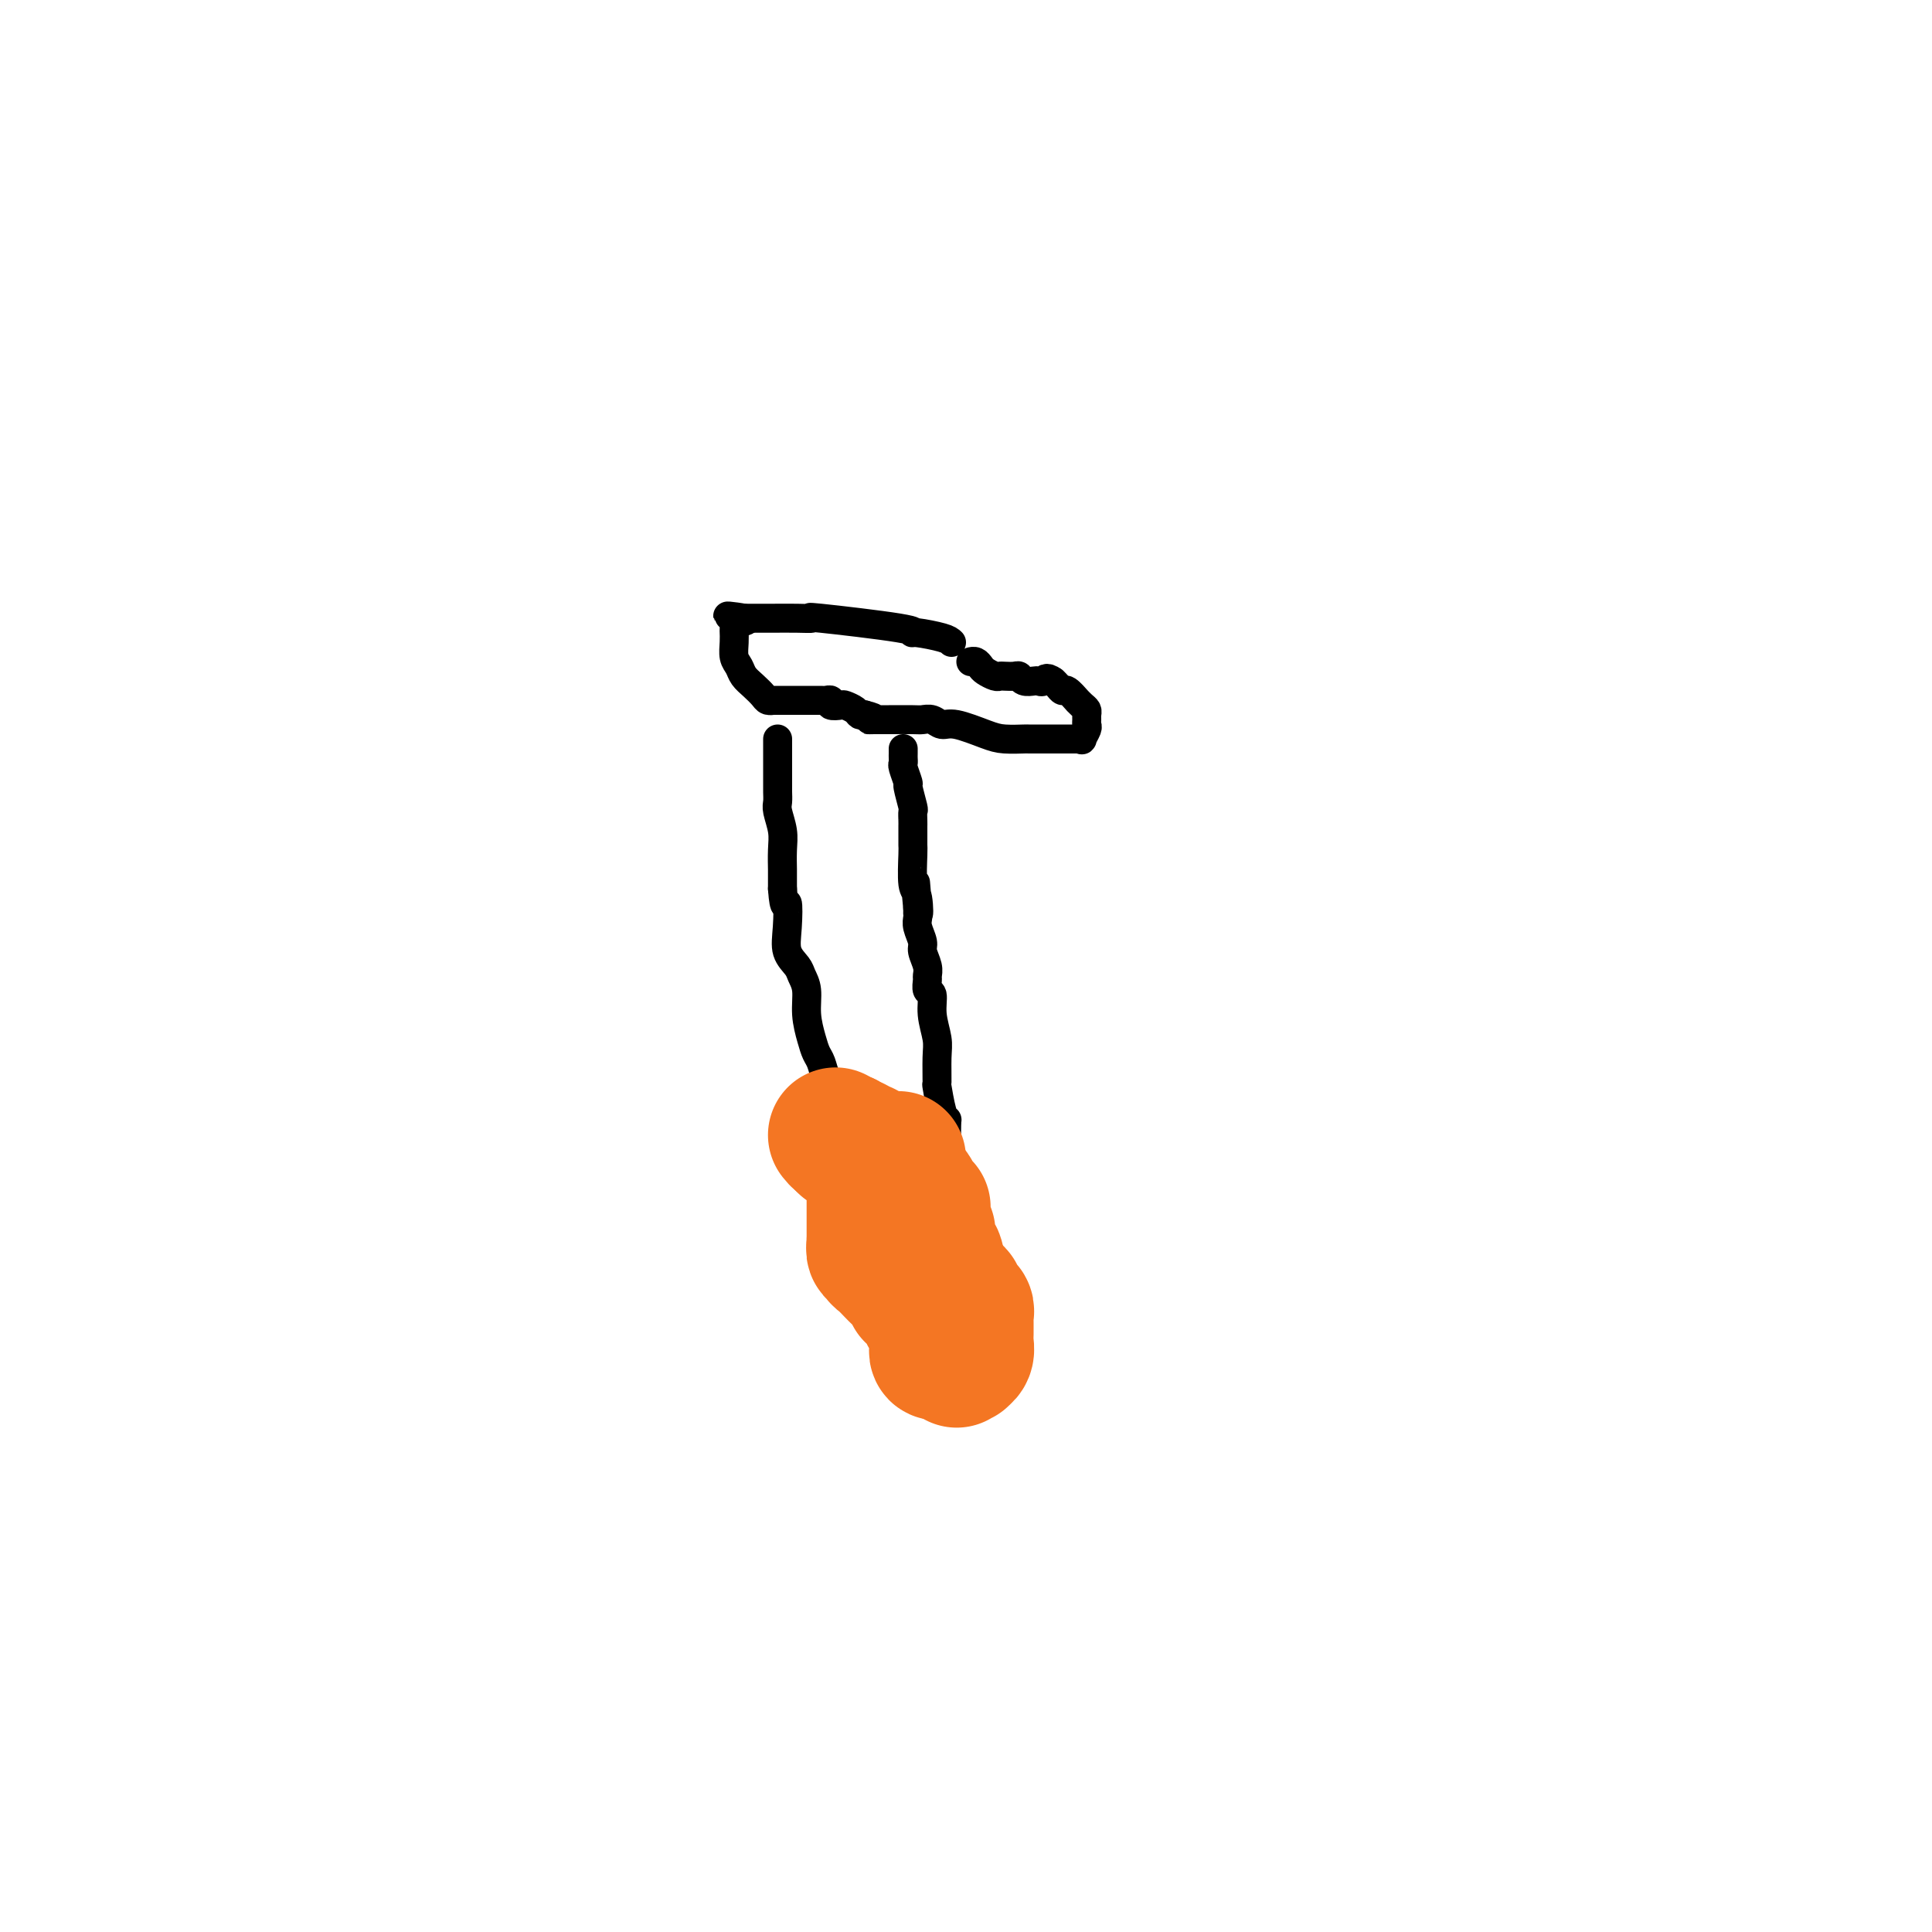 <svg viewBox='0 0 400 400' version='1.1' xmlns='http://www.w3.org/2000/svg' xmlns:xlink='http://www.w3.org/1999/xlink'><g fill='none' stroke='#000000' stroke-width='6' stroke-linecap='round' stroke-linejoin='round'><path d='M197,133c-0.319,-0.306 -0.638,-0.611 -2,-1c-1.362,-0.389 -3.767,-0.861 -5,-1c-1.233,-0.139 -1.293,0.054 -1,0c0.293,-0.054 0.941,-0.354 -3,-1c-3.941,-0.646 -12.469,-1.637 -16,-2c-3.531,-0.363 -2.063,-0.097 -2,0c0.063,0.097 -1.278,0.026 -3,0c-1.722,-0.026 -3.823,-0.007 -5,0c-1.177,0.007 -1.429,0.002 -2,0c-0.571,-0.002 -1.461,-0.001 -2,0c-0.539,0.001 -0.725,0.000 -1,0c-0.275,-0.000 -0.637,-0.000 -1,0'/><path d='M154,128c-6.608,-0.823 -1.627,-0.379 0,0c1.627,0.379 -0.100,0.695 -1,1c-0.900,0.305 -0.974,0.599 -1,1c-0.026,0.401 -0.004,0.908 0,1c0.004,0.092 -0.011,-0.232 0,0c0.011,0.232 0.047,1.021 0,2c-0.047,0.979 -0.178,2.150 0,3c0.178,0.850 0.663,1.380 1,2c0.337,0.620 0.525,1.329 1,2c0.475,0.671 1.236,1.304 2,2c0.764,0.696 1.532,1.454 2,2c0.468,0.546 0.637,0.878 1,1c0.363,0.122 0.921,0.033 1,0c0.079,-0.033 -0.320,-0.009 0,0c0.320,0.009 1.361,0.002 2,0c0.639,-0.002 0.878,-0.001 1,0c0.122,0.001 0.127,0.000 0,0c-0.127,-0.000 -0.386,-0.000 0,0c0.386,0.000 1.417,-0.000 2,0c0.583,0.000 0.719,0.000 1,0c0.281,-0.000 0.706,-0.001 1,0c0.294,0.001 0.455,0.004 1,0c0.545,-0.004 1.474,-0.015 2,0c0.526,0.015 0.651,0.056 1,0c0.349,-0.056 0.923,-0.208 1,0c0.077,0.208 -0.344,0.778 0,1c0.344,0.222 1.454,0.098 2,0c0.546,-0.098 0.528,-0.171 1,0c0.472,0.171 1.435,0.584 2,1c0.565,0.416 0.733,0.833 1,1c0.267,0.167 0.634,0.083 1,0'/><path d='M179,148c3.443,0.845 1.552,0.959 1,1c-0.552,0.041 0.236,0.010 1,0c0.764,-0.010 1.503,0.002 3,0c1.497,-0.002 3.752,-0.016 5,0c1.248,0.016 1.489,0.063 2,0c0.511,-0.063 1.293,-0.238 2,0c0.707,0.238 1.339,0.887 2,1c0.661,0.113 1.351,-0.309 3,0c1.649,0.309 4.255,1.351 6,2c1.745,0.649 2.628,0.906 4,1c1.372,0.094 3.234,0.025 4,0c0.766,-0.025 0.437,-0.007 1,0c0.563,0.007 2.016,0.002 3,0c0.984,-0.002 1.497,-0.001 2,0c0.503,0.001 0.995,0.002 2,0c1.005,-0.002 2.522,-0.007 3,0c0.478,0.007 -0.082,0.027 0,0c0.082,-0.027 0.807,-0.101 1,0c0.193,0.101 -0.145,0.378 0,0c0.145,-0.378 0.771,-1.411 1,-2c0.229,-0.589 0.059,-0.735 0,-1c-0.059,-0.265 -0.006,-0.650 0,-1c0.006,-0.350 -0.035,-0.666 0,-1c0.035,-0.334 0.146,-0.686 0,-1c-0.146,-0.314 -0.550,-0.591 -1,-1c-0.450,-0.409 -0.947,-0.950 -1,-1c-0.053,-0.050 0.337,0.390 0,0c-0.337,-0.390 -1.399,-1.610 -2,-2c-0.601,-0.390 -0.739,0.049 -1,0c-0.261,-0.049 -0.646,-0.585 -1,-1c-0.354,-0.415 -0.677,-0.707 -1,-1'/><path d='M218,141c-1.484,-1.084 -1.693,-0.294 -2,0c-0.307,0.294 -0.711,0.093 -1,0c-0.289,-0.093 -0.462,-0.077 -1,0c-0.538,0.077 -1.440,0.217 -2,0c-0.560,-0.217 -0.779,-0.789 -1,-1c-0.221,-0.211 -0.444,-0.059 -1,0c-0.556,0.059 -1.444,0.027 -2,0c-0.556,-0.027 -0.779,-0.050 -1,0c-0.221,0.050 -0.441,0.171 -1,0c-0.559,-0.171 -1.456,-0.634 -2,-1c-0.544,-0.366 -0.733,-0.634 -1,-1c-0.267,-0.366 -0.610,-0.829 -1,-1c-0.390,-0.171 -0.826,-0.049 -1,0c-0.174,0.049 -0.087,0.024 0,0'/><path d='M161,153c0.000,0.614 0.000,1.229 0,2c-0.000,0.771 -0.001,1.699 0,3c0.001,1.301 0.004,2.973 0,4c-0.004,1.027 -0.015,1.407 0,2c0.015,0.593 0.057,1.399 0,2c-0.057,0.601 -0.211,0.996 0,2c0.211,1.004 0.789,2.617 1,4c0.211,1.383 0.057,2.536 0,4c-0.057,1.464 -0.015,3.240 0,4c0.015,0.760 0.004,0.503 0,1c-0.004,0.497 -0.002,1.749 0,3'/><path d='M162,184c0.373,5.242 0.807,2.846 1,3c0.193,0.154 0.147,2.858 0,5c-0.147,2.142 -0.394,3.723 0,5c0.394,1.277 1.429,2.249 2,3c0.571,0.751 0.678,1.279 1,2c0.322,0.721 0.860,1.634 1,3c0.140,1.366 -0.118,3.185 0,5c0.118,1.815 0.610,3.627 1,5c0.390,1.373 0.677,2.307 1,3c0.323,0.693 0.682,1.146 1,2c0.318,0.854 0.596,2.111 1,3c0.404,0.889 0.935,1.412 1,3c0.065,1.588 -0.336,4.242 0,6c0.336,1.758 1.410,2.619 2,4c0.590,1.381 0.696,3.283 1,4c0.304,0.717 0.807,0.248 1,1c0.193,0.752 0.076,2.724 0,4c-0.076,1.276 -0.112,1.855 0,3c0.112,1.145 0.370,2.856 1,4c0.630,1.144 1.632,1.722 2,2c0.368,0.278 0.103,0.255 0,1c-0.103,0.745 -0.042,2.259 0,3c0.042,0.741 0.066,0.710 0,1c-0.066,0.290 -0.222,0.900 0,2c0.222,1.100 0.822,2.691 1,4c0.178,1.309 -0.066,2.335 0,3c0.066,0.665 0.443,0.968 1,2c0.557,1.032 1.294,2.792 2,4c0.706,1.208 1.382,1.864 2,3c0.618,1.136 1.176,2.753 2,4c0.824,1.247 1.912,2.123 3,3'/><path d='M190,284c1.935,2.653 1.772,1.284 2,1c0.228,-0.284 0.846,0.516 1,1c0.154,0.484 -0.156,0.651 0,1c0.156,0.349 0.778,0.878 1,1c0.222,0.122 0.046,-0.165 0,0c-0.046,0.165 0.039,0.780 0,1c-0.039,0.220 -0.203,0.045 0,0c0.203,-0.045 0.773,0.041 1,0c0.227,-0.041 0.113,-0.207 0,0c-0.113,0.207 -0.224,0.788 0,1c0.224,0.212 0.782,0.057 1,0c0.218,-0.057 0.097,-0.015 0,0c-0.097,0.015 -0.170,0.004 0,0c0.170,-0.004 0.584,-0.001 1,0c0.416,0.001 0.833,0.000 1,0c0.167,-0.000 0.082,-0.000 0,0c-0.082,0.000 -0.163,0.000 0,0c0.163,-0.000 0.568,-0.000 1,0c0.432,0.000 0.890,0.000 1,0c0.110,-0.000 -0.129,-0.000 0,0c0.129,0.000 0.626,0.001 1,0c0.374,-0.001 0.625,-0.004 1,0c0.375,0.004 0.875,0.015 1,0c0.125,-0.015 -0.124,-0.055 0,0c0.124,0.055 0.622,0.207 1,0c0.378,-0.207 0.637,-0.772 1,-1c0.363,-0.228 0.829,-0.119 1,0c0.171,0.119 0.046,0.248 0,0c-0.046,-0.248 -0.012,-0.875 0,-1c0.012,-0.125 0.004,0.250 0,0c-0.004,-0.250 -0.002,-1.125 0,-2'/><path d='M206,286c0.047,-0.672 0.164,-0.852 0,-1c-0.164,-0.148 -0.608,-0.263 -1,-1c-0.392,-0.737 -0.731,-2.095 -1,-3c-0.269,-0.905 -0.467,-1.355 -1,-2c-0.533,-0.645 -1.400,-1.483 -2,-2c-0.600,-0.517 -0.931,-0.713 -1,-1c-0.069,-0.287 0.125,-0.664 0,-1c-0.125,-0.336 -0.570,-0.630 -1,-1c-0.430,-0.370 -0.846,-0.816 -1,-1c-0.154,-0.184 -0.045,-0.108 0,0c0.045,0.108 0.026,0.246 0,0c-0.026,-0.246 -0.060,-0.875 0,-1c0.060,-0.125 0.212,0.255 0,0c-0.212,-0.255 -0.789,-1.144 -1,-2c-0.211,-0.856 -0.055,-1.679 0,-2c0.055,-0.321 0.011,-0.140 0,0c-0.011,0.140 0.011,0.239 0,0c-0.011,-0.239 -0.054,-0.817 0,-1c0.054,-0.183 0.207,0.028 0,0c-0.207,-0.028 -0.773,-0.294 -1,-1c-0.227,-0.706 -0.113,-1.853 0,-3'/><path d='M196,263c-1.547,-3.966 -0.415,-2.382 0,-2c0.415,0.382 0.111,-0.439 0,-1c-0.111,-0.561 -0.030,-0.863 0,-1c0.030,-0.137 0.008,-0.110 0,0c-0.008,0.110 -0.002,0.304 0,0c0.002,-0.304 0.001,-1.104 0,-2c-0.001,-0.896 -0.000,-1.887 0,-3c0.000,-1.113 0.001,-2.346 0,-4c-0.001,-1.654 -0.003,-3.728 0,-5c0.003,-1.272 0.011,-1.743 0,-4c-0.011,-2.257 -0.041,-6.299 0,-8c0.041,-1.701 0.154,-1.060 0,-1c-0.154,0.060 -0.576,-0.460 -1,-2c-0.424,-1.540 -0.850,-4.098 -1,-5c-0.150,-0.902 -0.025,-0.147 0,-1c0.025,-0.853 -0.050,-3.312 0,-5c0.050,-1.688 0.224,-2.603 0,-4c-0.224,-1.397 -0.845,-3.277 -1,-5c-0.155,-1.723 0.156,-3.290 0,-4c-0.156,-0.710 -0.778,-0.564 -1,-1c-0.222,-0.436 -0.044,-1.452 0,-2c0.044,-0.548 -0.044,-0.626 0,-1c0.044,-0.374 0.222,-1.045 0,-2c-0.222,-0.955 -0.844,-2.193 -1,-3c-0.156,-0.807 0.154,-1.182 0,-2c-0.154,-0.818 -0.773,-2.079 -1,-3c-0.227,-0.921 -0.061,-1.501 0,-2c0.061,-0.499 0.016,-0.917 0,-1c-0.016,-0.083 -0.004,0.170 0,0c0.004,-0.170 0.001,-0.763 0,-1c-0.001,-0.237 -0.001,-0.119 0,0'/><path d='M190,188c-0.944,-11.506 -0.306,-2.770 0,0c0.306,2.770 0.278,-0.426 0,-2c-0.278,-1.574 -0.807,-1.526 -1,-3c-0.193,-1.474 -0.052,-4.472 0,-6c0.052,-1.528 0.014,-1.588 0,-2c-0.014,-0.412 -0.004,-1.176 0,-2c0.004,-0.824 0.002,-1.709 0,-2c-0.002,-0.291 -0.005,0.012 0,0c0.005,-0.012 0.016,-0.340 0,-1c-0.016,-0.660 -0.061,-1.651 0,-2c0.061,-0.349 0.227,-0.054 0,-1c-0.227,-0.946 -0.845,-3.132 -1,-4c-0.155,-0.868 0.155,-0.417 0,-1c-0.155,-0.583 -0.774,-2.198 -1,-3c-0.226,-0.802 -0.061,-0.789 0,-1c0.061,-0.211 0.016,-0.644 0,-1c-0.016,-0.356 -0.004,-0.634 0,-1c0.004,-0.366 0.001,-0.819 0,-1c-0.001,-0.181 -0.001,-0.091 0,0'/></g>
<g fill='none' stroke='#F47623' stroke-width='28' stroke-linecap='round' stroke-linejoin='round'><path d='M173,235c0.333,0.417 0.667,0.833 1,1c0.333,0.167 0.667,0.083 1,0'/><path d='M175,236c0.245,0.382 -0.142,0.839 0,1c0.142,0.161 0.813,0.028 1,0c0.187,-0.028 -0.108,0.049 0,0c0.108,-0.049 0.621,-0.224 1,0c0.379,0.224 0.623,0.848 1,1c0.377,0.152 0.885,-0.169 1,0c0.115,0.169 -0.165,0.829 0,1c0.165,0.171 0.775,-0.147 1,0c0.225,0.147 0.064,0.757 0,1c-0.064,0.243 -0.031,0.117 0,0c0.031,-0.117 0.061,-0.225 0,0c-0.061,0.225 -0.212,0.782 0,1c0.212,0.218 0.789,0.096 1,0c0.211,-0.096 0.057,-0.167 0,0c-0.057,0.167 -0.015,0.571 0,1c0.015,0.429 0.004,0.882 0,1c-0.004,0.118 -0.001,-0.099 0,0c0.001,0.099 0.000,0.513 0,1c-0.000,0.487 -0.000,1.046 0,2c0.000,0.954 0.000,2.302 0,3c-0.000,0.698 -0.000,0.746 0,1c0.000,0.254 0.000,0.713 0,1c-0.000,0.287 -0.000,0.401 0,1c0.000,0.599 0.000,1.681 0,2c-0.000,0.319 -0.000,-0.125 0,0c0.000,0.125 0.000,0.821 0,1c-0.000,0.179 -0.000,-0.158 0,0c0.000,0.158 0.000,0.812 0,1c-0.000,0.188 -0.000,-0.089 0,0c0.000,0.089 0.000,0.545 0,1'/><path d='M181,257c0.017,2.328 0.059,1.148 0,1c-0.059,-0.148 -0.219,0.738 0,1c0.219,0.262 0.818,-0.099 1,0c0.182,0.099 -0.053,0.656 0,1c0.053,0.344 0.395,0.473 1,1c0.605,0.527 1.473,1.450 2,2c0.527,0.550 0.715,0.726 1,1c0.285,0.274 0.669,0.647 1,1c0.331,0.353 0.610,0.687 1,1c0.390,0.313 0.892,0.605 1,1c0.108,0.395 -0.178,0.894 0,1c0.178,0.106 0.818,-0.179 1,0c0.182,0.179 -0.096,0.822 0,1c0.096,0.178 0.565,-0.110 1,0c0.435,0.110 0.835,0.616 1,1c0.165,0.384 0.096,0.646 0,1c-0.096,0.354 -0.218,0.802 0,1c0.218,0.198 0.776,0.148 1,0c0.224,-0.148 0.112,-0.395 0,0c-0.112,0.395 -0.226,1.430 0,2c0.226,0.570 0.793,0.674 1,1c0.207,0.326 0.055,0.875 0,1c-0.055,0.125 -0.015,-0.174 0,0c0.015,0.174 0.003,0.821 0,1c-0.003,0.179 0.002,-0.110 0,0c-0.002,0.110 -0.012,0.618 0,1c0.012,0.382 0.045,0.638 0,1c-0.045,0.362 -0.167,0.829 0,1c0.167,0.171 0.622,0.046 1,0c0.378,-0.046 0.679,-0.013 1,0c0.321,0.013 0.660,0.007 1,0'/><path d='M197,280c2.410,3.498 0.434,0.742 0,0c-0.434,-0.742 0.672,0.531 1,1c0.328,0.469 -0.122,0.134 0,0c0.122,-0.134 0.817,-0.066 1,0c0.183,0.066 -0.147,0.130 0,0c0.147,-0.130 0.772,-0.455 1,-1c0.228,-0.545 0.061,-1.312 0,-2c-0.061,-0.688 -0.015,-1.297 0,-2c0.015,-0.703 0.000,-1.499 0,-2c-0.000,-0.501 0.015,-0.708 0,-1c-0.015,-0.292 -0.060,-0.671 0,-1c0.060,-0.329 0.226,-0.609 0,-1c-0.226,-0.391 -0.844,-0.893 -1,-1c-0.156,-0.107 0.151,0.182 0,0c-0.151,-0.182 -0.759,-0.833 -1,-1c-0.241,-0.167 -0.116,0.151 0,0c0.116,-0.151 0.223,-0.772 0,-1c-0.223,-0.228 -0.777,-0.064 -1,0c-0.223,0.064 -0.116,0.028 0,0c0.116,-0.028 0.241,-0.046 0,0c-0.241,0.046 -0.849,0.157 -1,0c-0.151,-0.157 0.156,-0.582 0,-1c-0.156,-0.418 -0.773,-0.830 -1,-1c-0.227,-0.170 -0.064,-0.098 0,0c0.064,0.098 0.027,0.222 0,0c-0.027,-0.222 -0.046,-0.791 0,-1c0.046,-0.209 0.156,-0.060 0,0c-0.156,0.060 -0.578,0.030 -1,0'/><path d='M194,265c-0.940,-1.308 -0.290,-0.579 0,-1c0.290,-0.421 0.221,-1.994 0,-3c-0.221,-1.006 -0.595,-1.446 -1,-2c-0.405,-0.554 -0.841,-1.220 -1,-2c-0.159,-0.780 -0.042,-1.672 0,-2c0.042,-0.328 0.007,-0.091 0,0c-0.007,0.091 0.012,0.035 0,0c-0.012,-0.035 -0.056,-0.051 0,0c0.056,0.051 0.211,0.169 0,0c-0.211,-0.169 -0.789,-0.623 -1,-1c-0.211,-0.377 -0.056,-0.675 0,-1c0.056,-0.325 0.011,-0.676 0,-1c-0.011,-0.324 0.011,-0.622 0,-1c-0.011,-0.378 -0.054,-0.836 0,-1c0.054,-0.164 0.207,-0.033 0,0c-0.207,0.033 -0.772,-0.032 -1,0c-0.228,0.032 -0.118,0.162 0,0c0.118,-0.162 0.243,-0.617 0,-1c-0.243,-0.383 -0.854,-0.694 -1,-1c-0.146,-0.306 0.172,-0.607 0,-1c-0.172,-0.393 -0.833,-0.879 -1,-1c-0.167,-0.121 0.162,0.122 0,0c-0.162,-0.122 -0.813,-0.610 -1,-1c-0.187,-0.390 0.089,-0.683 0,-1c-0.089,-0.317 -0.545,-0.659 -1,-1'/><path d='M186,243c-1.238,-3.570 -0.332,-1.496 0,-1c0.332,0.496 0.089,-0.585 0,-1c-0.089,-0.415 -0.024,-0.164 0,0c0.024,0.164 0.006,0.240 0,0c-0.006,-0.240 -0.002,-0.796 0,-1c0.002,-0.204 0.000,-0.055 0,0c-0.000,0.055 -0.000,0.015 0,0c0.000,-0.015 0.000,-0.004 0,0c-0.000,0.004 -0.000,0.002 0,0'/></g>
</svg>